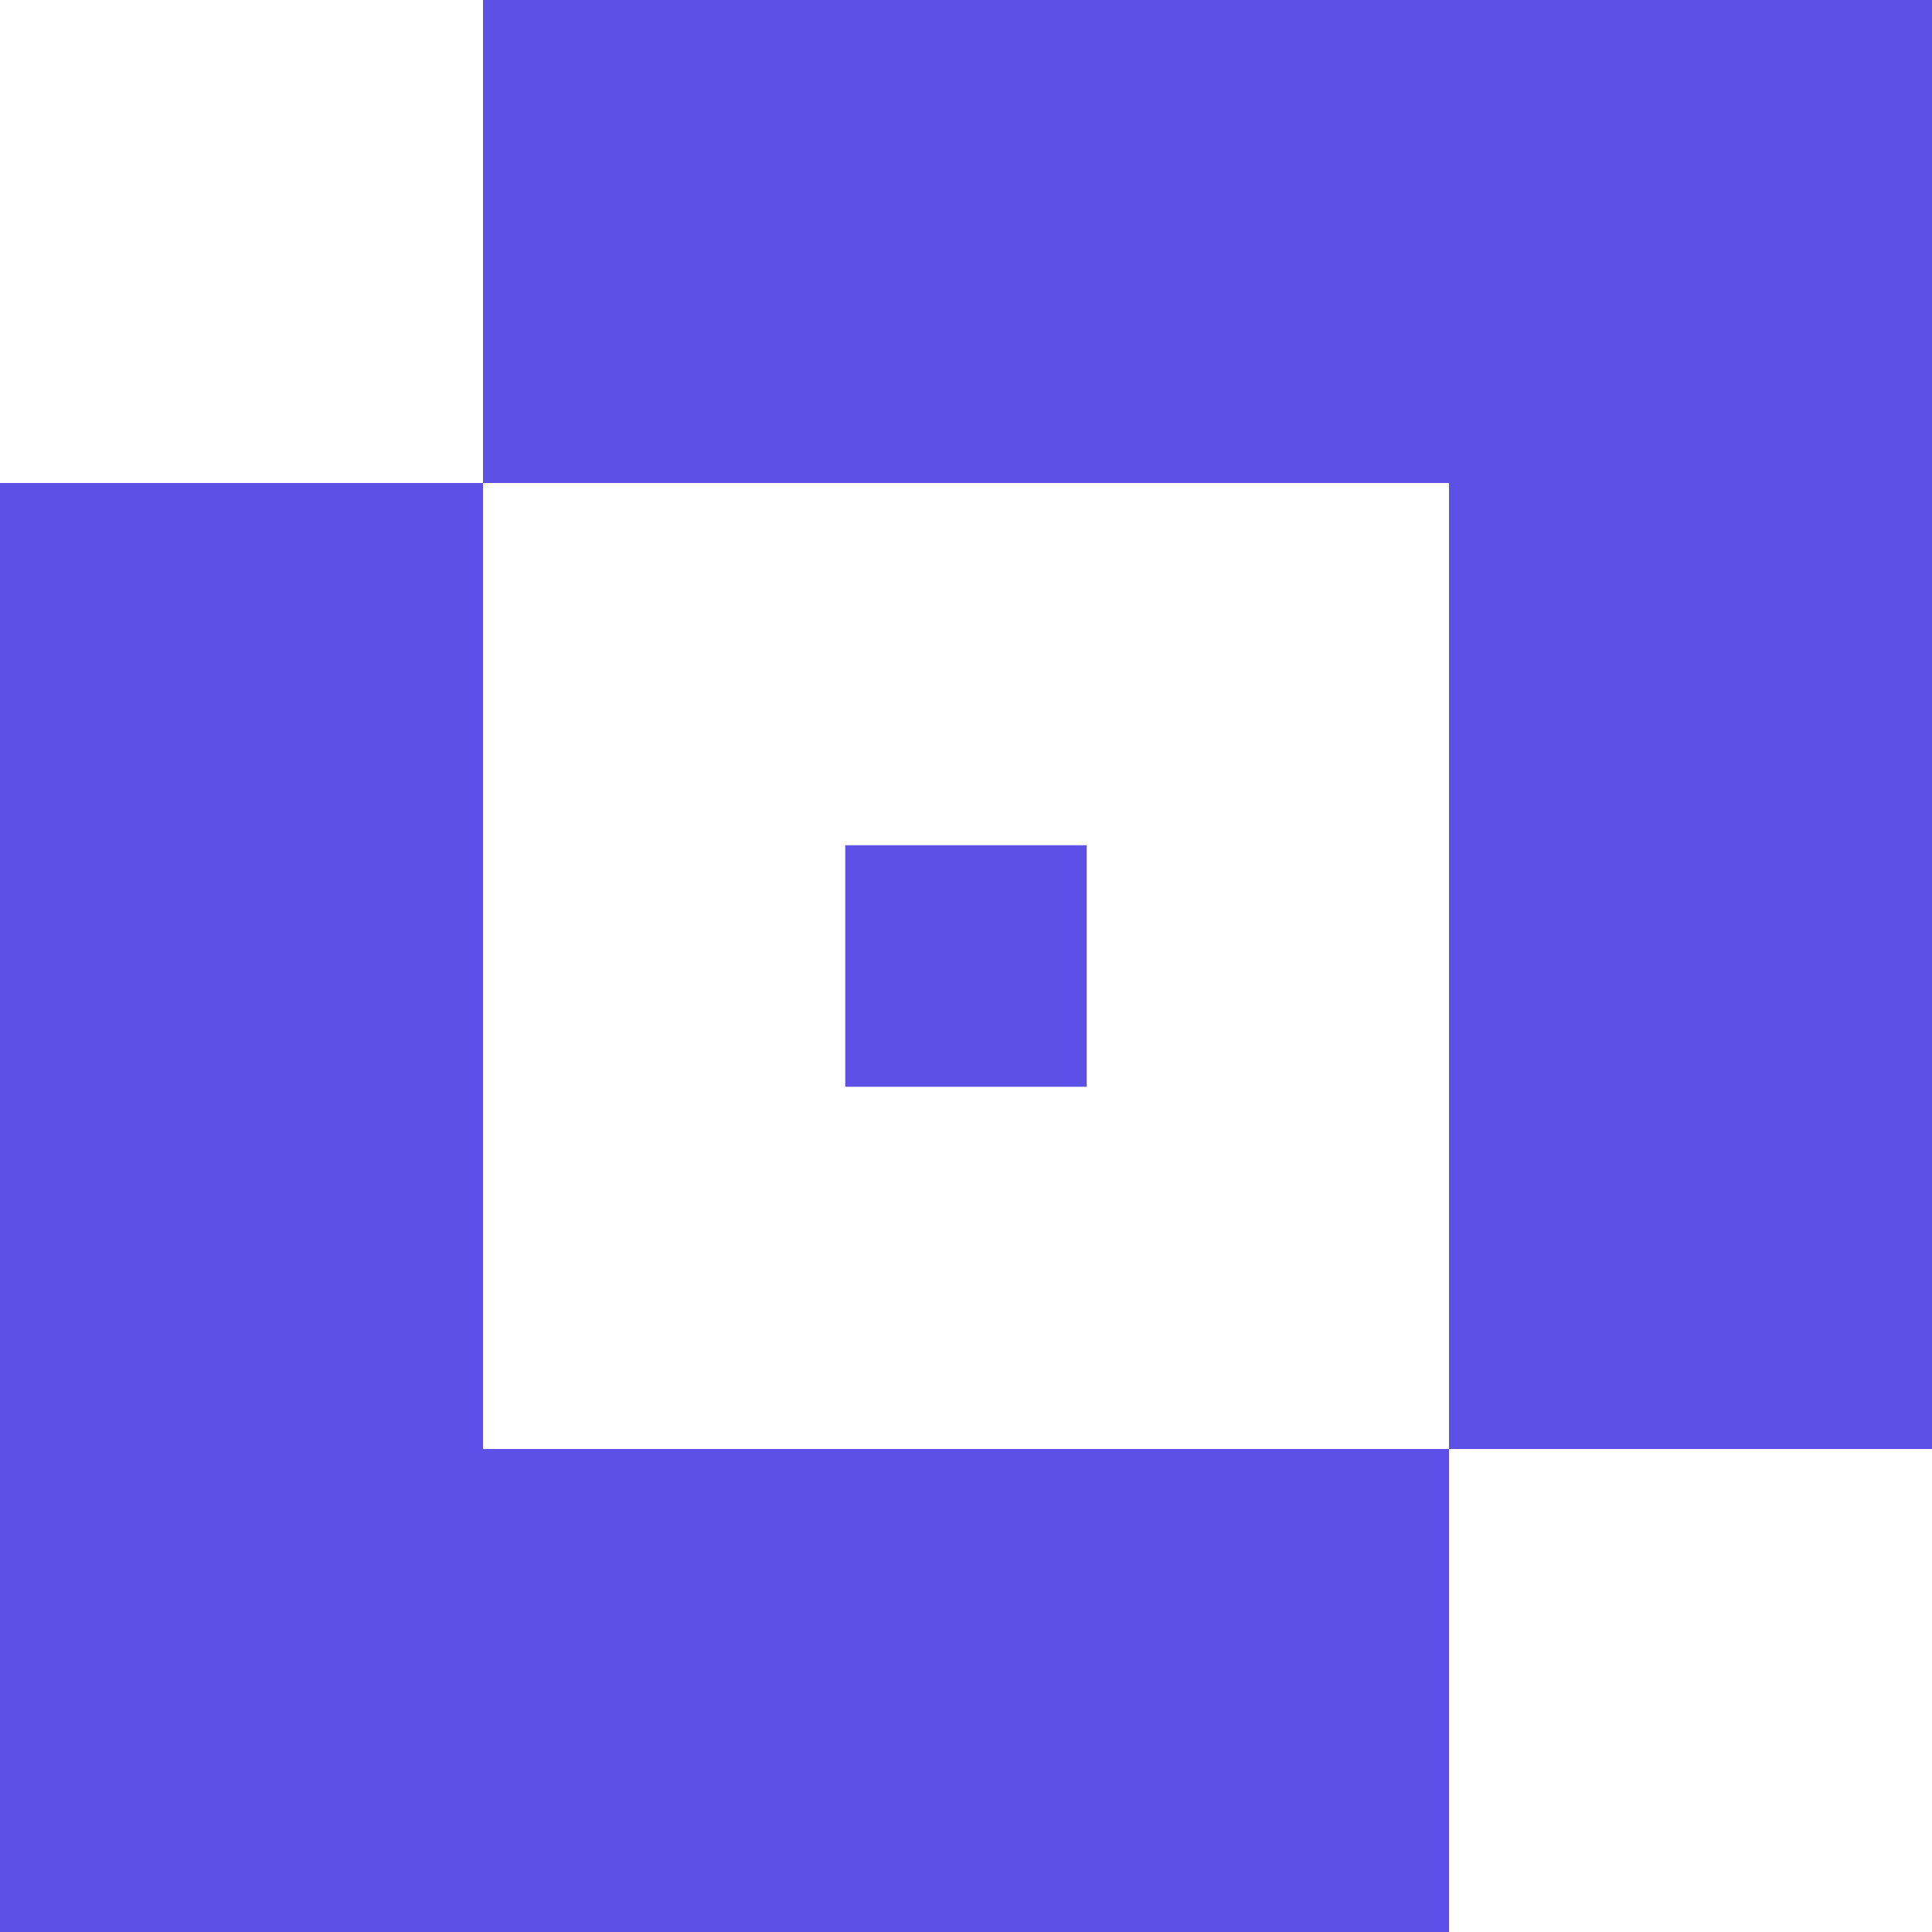 <?xml version="1.0" encoding="UTF-8"?> <svg xmlns="http://www.w3.org/2000/svg" viewBox="1990 2490 20 20" width="20" height="20" data-guides="{&quot;vertical&quot;:[],&quot;horizontal&quot;:[]}"><path fill="#5c50e6" stroke="none" fill-opacity="1" stroke-width="1" stroke-opacity="1" clip-rule="evenodd" color="rgb(51, 51, 51)" fill-rule="evenodd" font-size-adjust="none" id="tSvg446db6f293" title="Path 1" d="M 2010 2490 C 2008.333 2490 2006.667 2490 2005 2490C 2003.333 2490 2001.667 2490 2000 2490C 1998.333 2490 1996.667 2490 1995 2490C 1995 2491.667 1995 2493.333 1995 2495C 1993.333 2495 1991.667 2495 1990 2495C 1990 2496.667 1990 2498.333 1990 2500C 1990 2501.667 1990 2503.333 1990 2505C 1990 2506.667 1990 2508.333 1990 2510C 1991.667 2510 1993.333 2510 1995 2510C 1996.667 2510 1998.333 2510 2000 2510C 2001.667 2510 2003.333 2510 2005 2510C 2005 2508.333 2005 2506.667 2005 2505C 2006.667 2505 2008.333 2505 2010 2505C 2010 2503.333 2010 2501.667 2010 2500C 2010 2498.333 2010 2496.667 2010 2495C 2010 2493.333 2010 2491.667 2010 2490ZM 2005 2500 C 2005 2501.667 2005 2503.333 2005 2505C 2003.333 2505 2001.667 2505 2000 2505C 1998.333 2505 1996.667 2505 1995 2505C 1995 2503.333 1995 2501.667 1995 2500C 1995 2498.333 1995 2496.667 1995 2495C 1996.667 2495 1998.333 2495 2000 2495C 2001.667 2495 2003.333 2495 2005 2495C 2005 2496.667 2005 2498.333 2005 2500ZM 2001.25 2498.75 C 2000.417 2498.75 1999.583 2498.75 1998.75 2498.75C 1998.75 2499.583 1998.75 2500.417 1998.75 2501.25C 1999.583 2501.25 2000.417 2501.25 2001.25 2501.25C 2001.25 2500.417 2001.25 2499.583 2001.25 2498.75Z"></path><defs></defs></svg> 